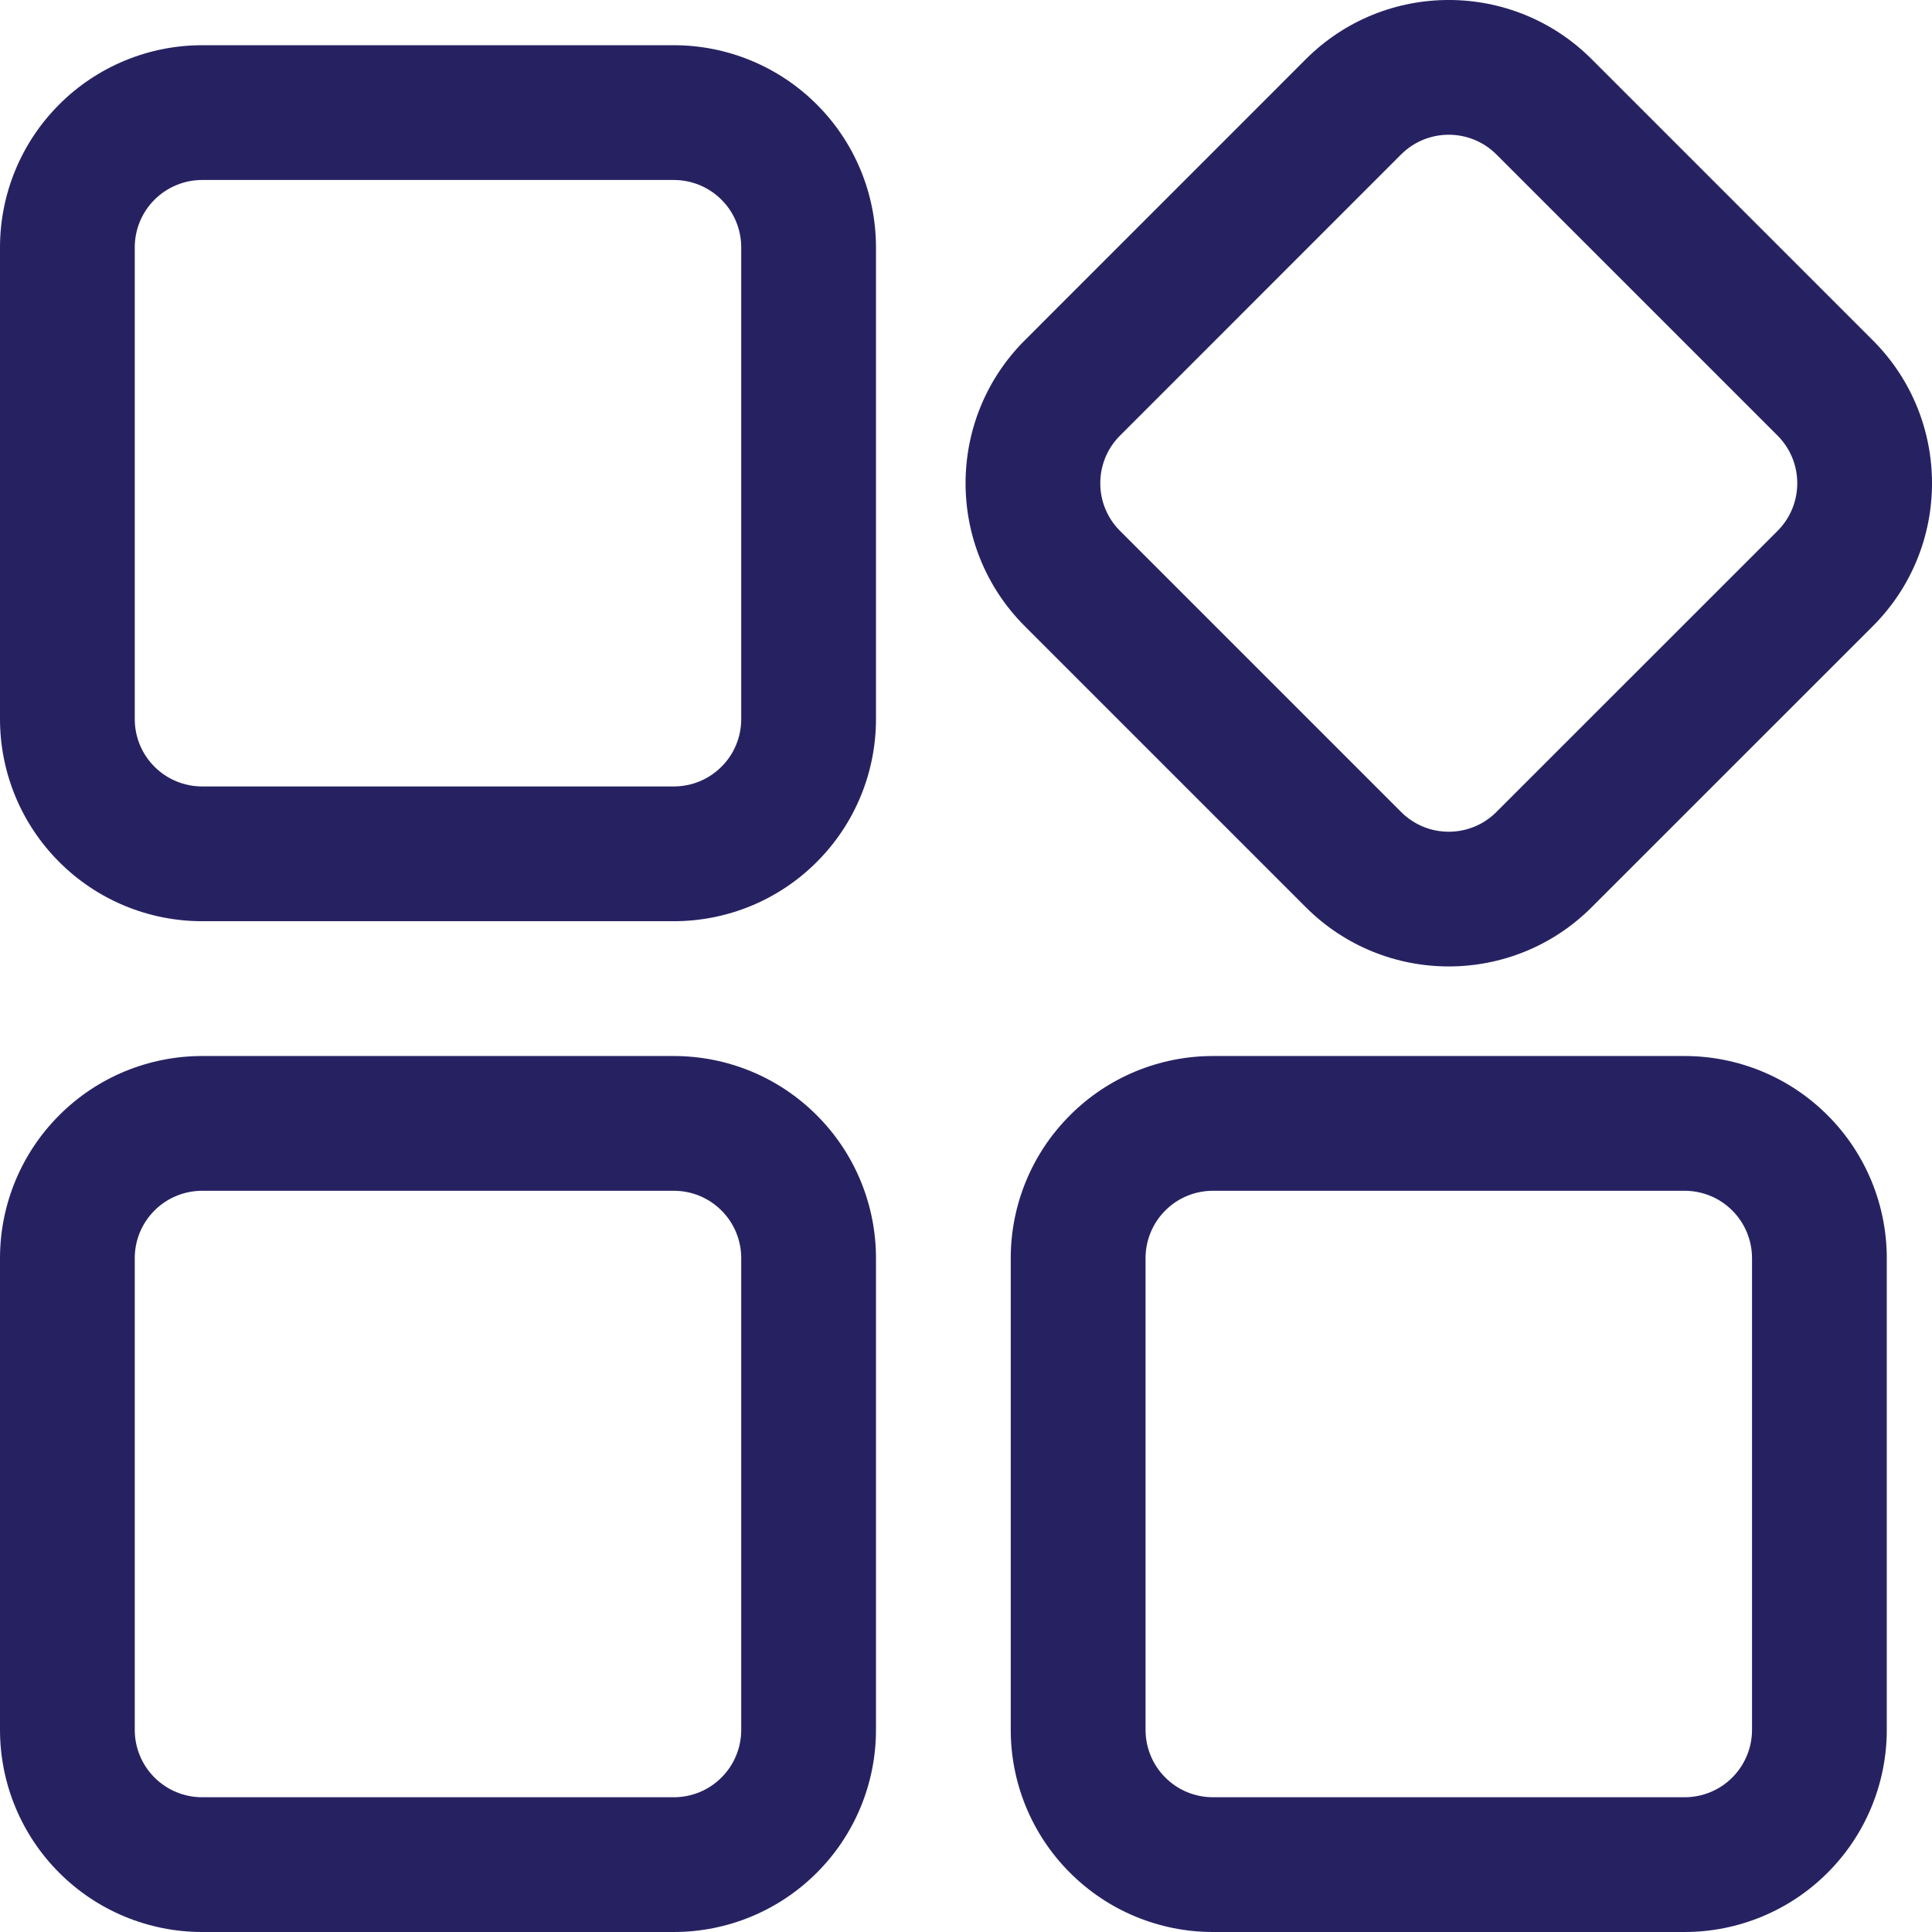 <svg width="32" height="32" viewBox="0 0 32 32" fill="none" xmlns="http://www.w3.org/2000/svg">
<path fill-rule="evenodd" clip-rule="evenodd" d="M14.509 20.839C14.509 19.951 14.157 19.099 13.528 18.472C12.901 17.843 12.049 17.491 11.161 17.491C8.944 17.491 5.565 17.491 3.348 17.491C2.46 17.491 1.608 17.843 0.981 18.472C0.353 19.099 0 19.951 0 20.839V28.652C0 29.54 0.353 30.392 0.981 31.019C1.608 31.647 2.46 32 3.348 32H11.161C12.049 32 12.901 31.647 13.528 31.019C14.157 30.392 14.509 29.54 14.509 28.652V20.839ZM31.251 20.839C31.251 19.951 30.898 19.099 30.27 18.472C29.642 17.843 28.791 17.491 27.902 17.491C25.686 17.491 22.306 17.491 20.09 17.491C19.201 17.491 18.35 17.843 17.723 18.472C17.094 19.099 16.741 19.951 16.741 20.839V28.652C16.741 29.54 17.094 30.392 17.723 31.019C18.35 31.647 19.201 32 20.09 32H27.902C28.791 32 29.642 31.647 30.27 31.019C30.898 30.392 31.251 29.54 31.251 28.652V20.839ZM12.277 20.839V28.652C12.277 28.948 12.16 29.232 11.95 29.441C11.741 29.651 11.457 29.768 11.161 29.768H3.348C3.053 29.768 2.768 29.651 2.559 29.441C2.349 29.232 2.232 28.948 2.232 28.652V20.839C2.232 20.543 2.349 20.259 2.559 20.05C2.768 19.84 3.053 19.723 3.348 19.723H11.161C11.457 19.723 11.741 19.84 11.95 20.05C12.16 20.259 12.277 20.543 12.277 20.839ZM29.019 20.839V28.652C29.019 28.948 28.901 29.232 28.692 29.441C28.483 29.651 28.198 29.768 27.902 29.768H20.09C19.794 29.768 19.509 29.651 19.301 29.441C19.091 29.232 18.974 28.948 18.974 28.652V20.839C18.974 20.543 19.091 20.259 19.301 20.05C19.509 19.84 19.794 19.723 20.09 19.723H27.902C28.198 19.723 28.483 19.84 28.692 20.05C28.901 20.259 29.019 20.543 29.019 20.839ZM26.363 15.027L31.02 10.371C32.327 9.064 32.327 6.944 31.02 5.637L26.363 0.98C25.056 -0.327 22.936 -0.327 21.629 0.98L16.973 5.637C15.666 6.944 15.666 9.064 16.973 10.371L21.629 15.027C22.936 16.334 25.056 16.334 26.363 15.027ZM14.509 4.097C14.509 3.209 14.157 2.357 13.528 1.73C12.901 1.102 12.049 0.749 11.161 0.749C8.944 0.749 5.565 0.749 3.348 0.749C2.46 0.749 1.608 1.102 0.981 1.73C0.353 2.357 0 3.209 0 4.097V11.91C0 12.799 0.353 13.65 0.981 14.277C1.608 14.906 2.46 15.258 3.348 15.258H11.161C12.049 15.258 12.901 14.906 13.528 14.277C14.157 13.65 14.509 12.799 14.509 11.91V4.097ZM29.442 8.793L24.785 13.449C24.35 13.885 23.642 13.885 23.207 13.449L18.551 8.793C18.115 8.358 18.115 7.65 18.551 7.215L23.207 2.558C23.642 2.123 24.35 2.123 24.785 2.558L29.442 7.215C29.877 7.65 29.877 8.358 29.442 8.793ZM12.277 4.097V11.91C12.277 12.206 12.16 12.491 11.95 12.699C11.741 12.909 11.457 13.026 11.161 13.026H3.348C3.053 13.026 2.768 12.909 2.559 12.699C2.349 12.491 2.232 12.206 2.232 11.91V4.097C2.232 3.802 2.349 3.517 2.559 3.308C2.768 3.099 3.053 2.981 3.348 2.981H11.161C11.457 2.981 11.741 3.099 11.95 3.308C12.16 3.517 12.277 3.802 12.277 4.097Z" fill="#262262"/>
</svg>

